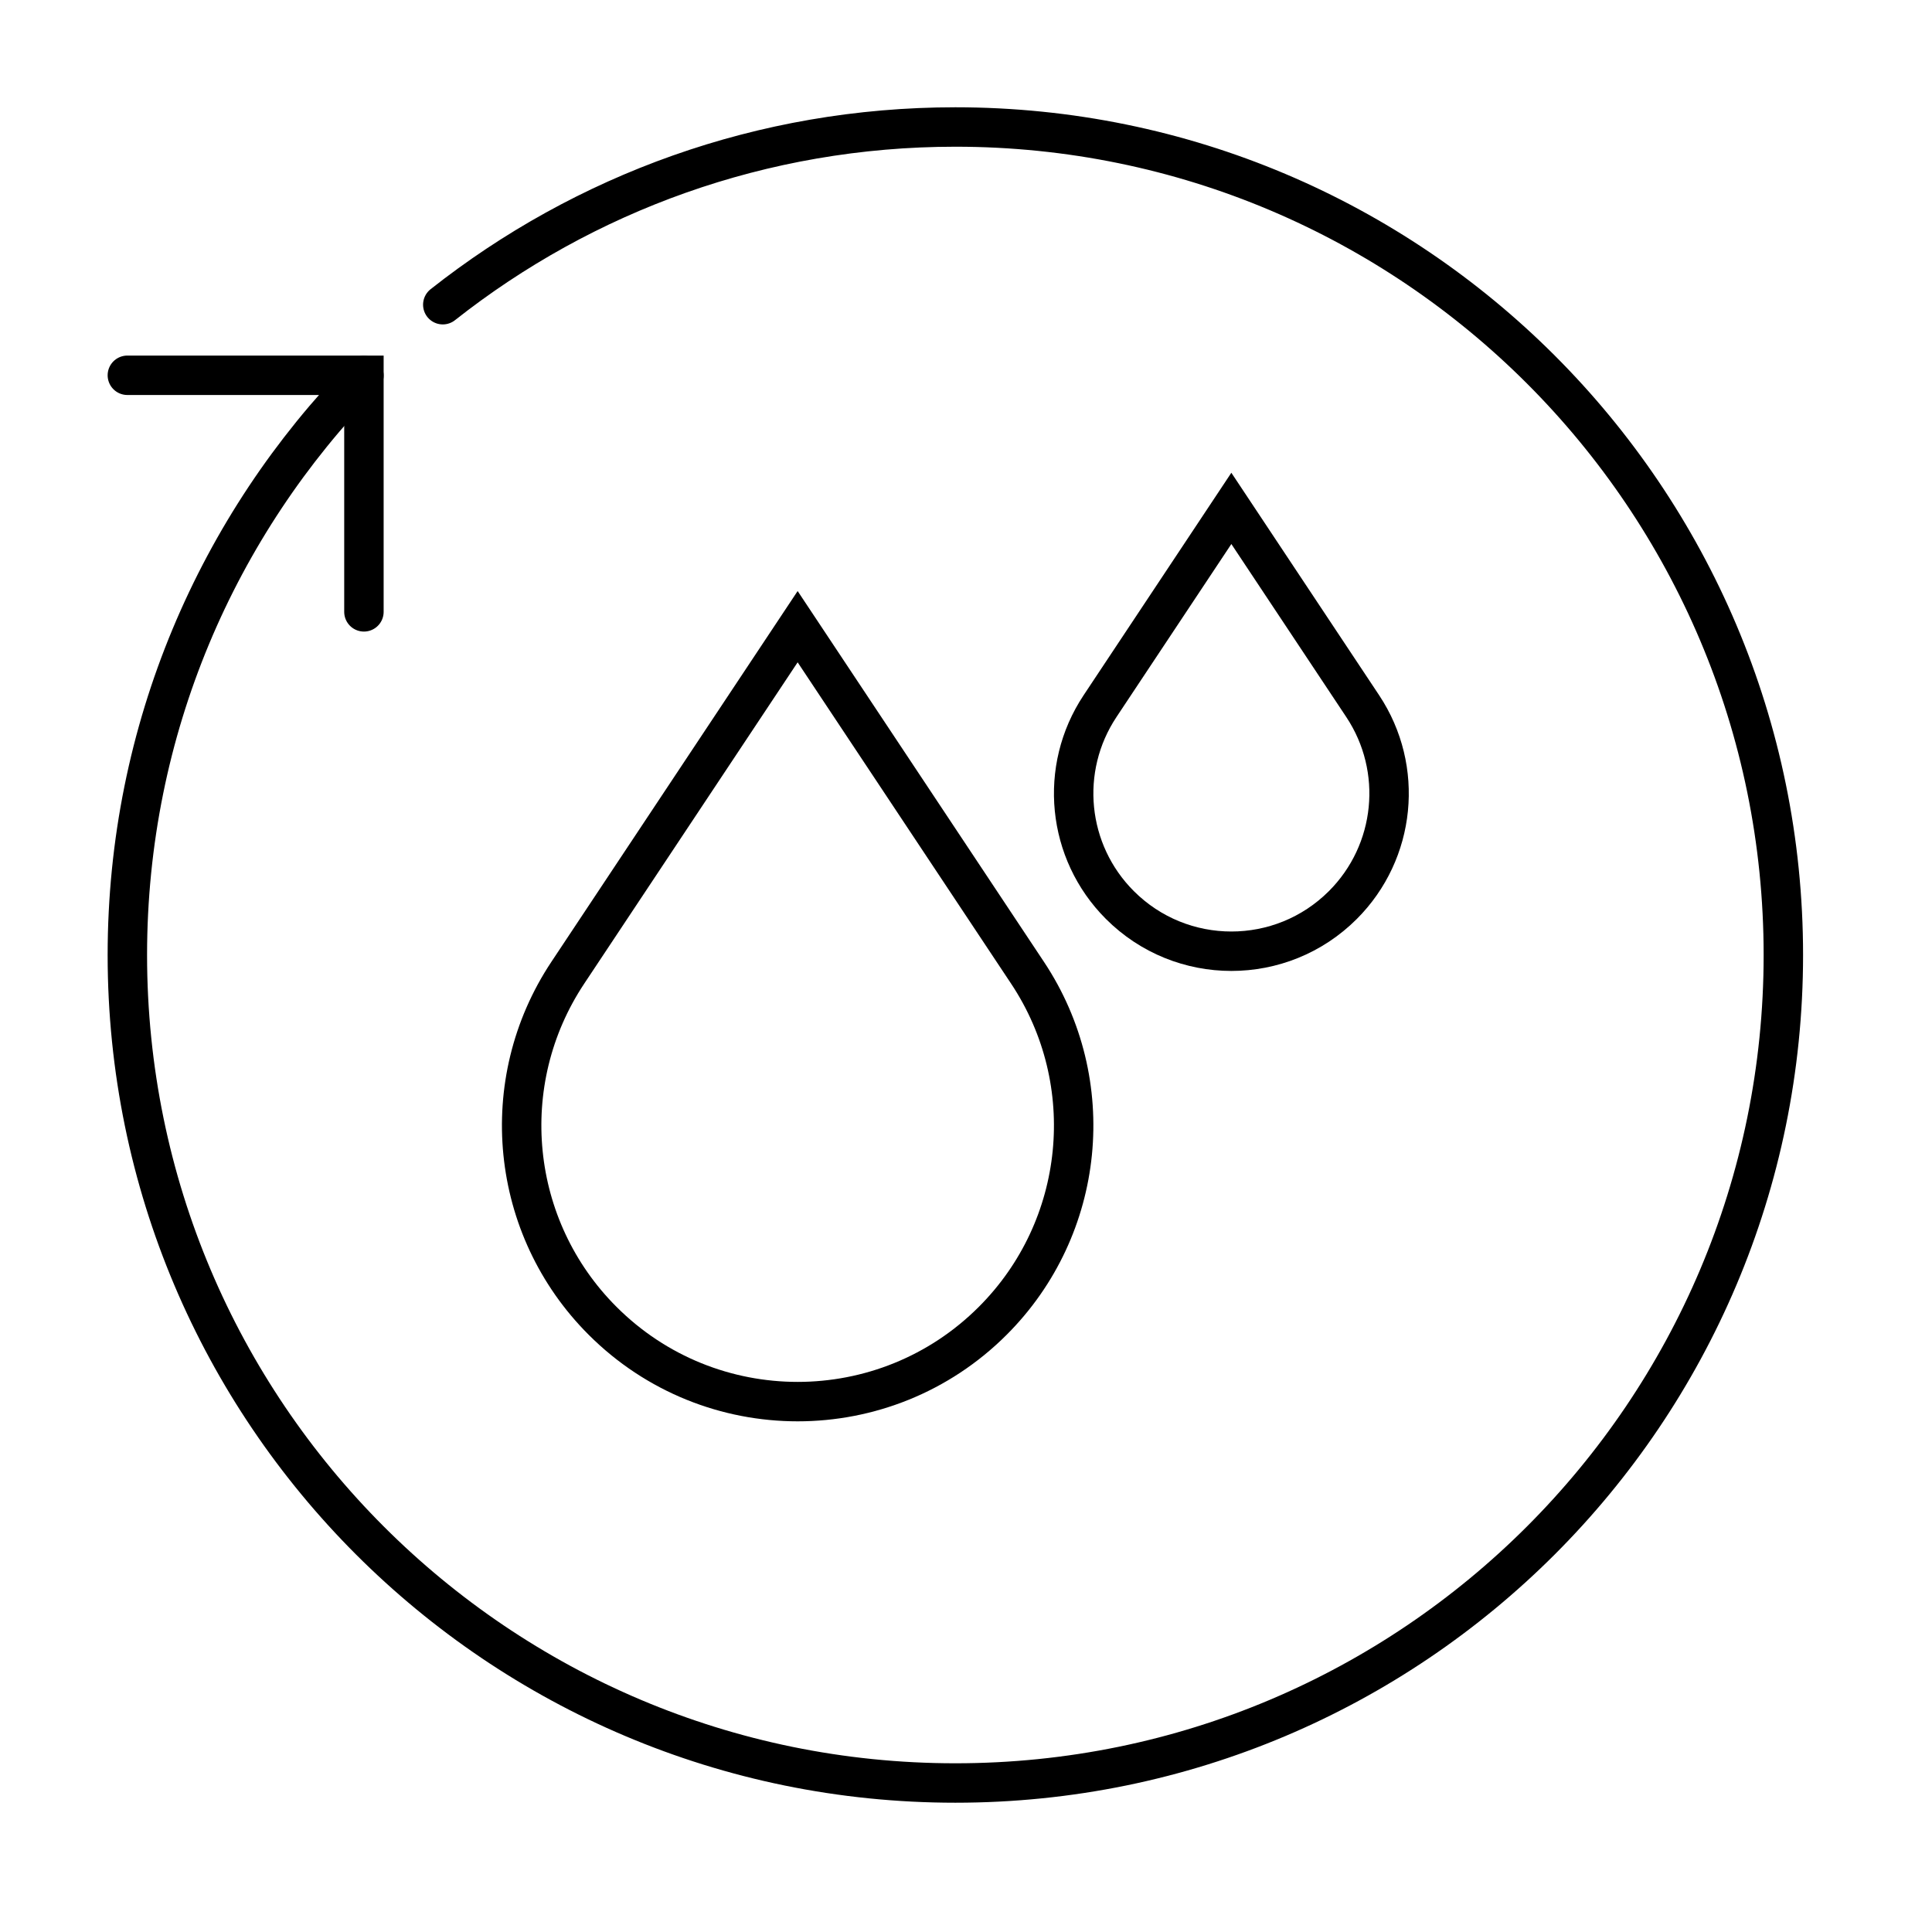 <svg width="49" height="49" viewBox="0 0 49 49" fill="none" xmlns="http://www.w3.org/2000/svg">
<path d="M3.23 9.518L9.23 9.518L9.23 15.518" stroke="black" stroke-linecap="round"/>
<path d="M9.23 9.524C5.519 13.312 3.23 18.499 3.23 24.221C3.23 35.819 12.633 45.221 24.23 45.221C35.828 45.221 45.23 35.819 45.23 24.221C45.23 12.623 35.828 3.221 24.23 3.221C19.322 3.221 14.806 4.905 11.23 7.728" stroke="black" stroke-linecap="round"/>
<path d="M27.899 17.91C26.845 19.497 27.055 21.606 28.402 22.953C29.964 24.516 32.497 24.516 34.059 22.953C35.405 21.606 35.616 19.497 34.562 17.91L31.23 12.894L27.899 17.91Z" stroke="black"/>
<path d="M14.4 24.672C12.556 27.448 12.924 31.14 15.281 33.497C18.014 36.232 22.447 36.232 25.18 33.497C27.537 31.14 27.905 27.448 26.061 24.672L20.23 15.894L14.4 24.672Z" stroke="black"/>
</svg>
